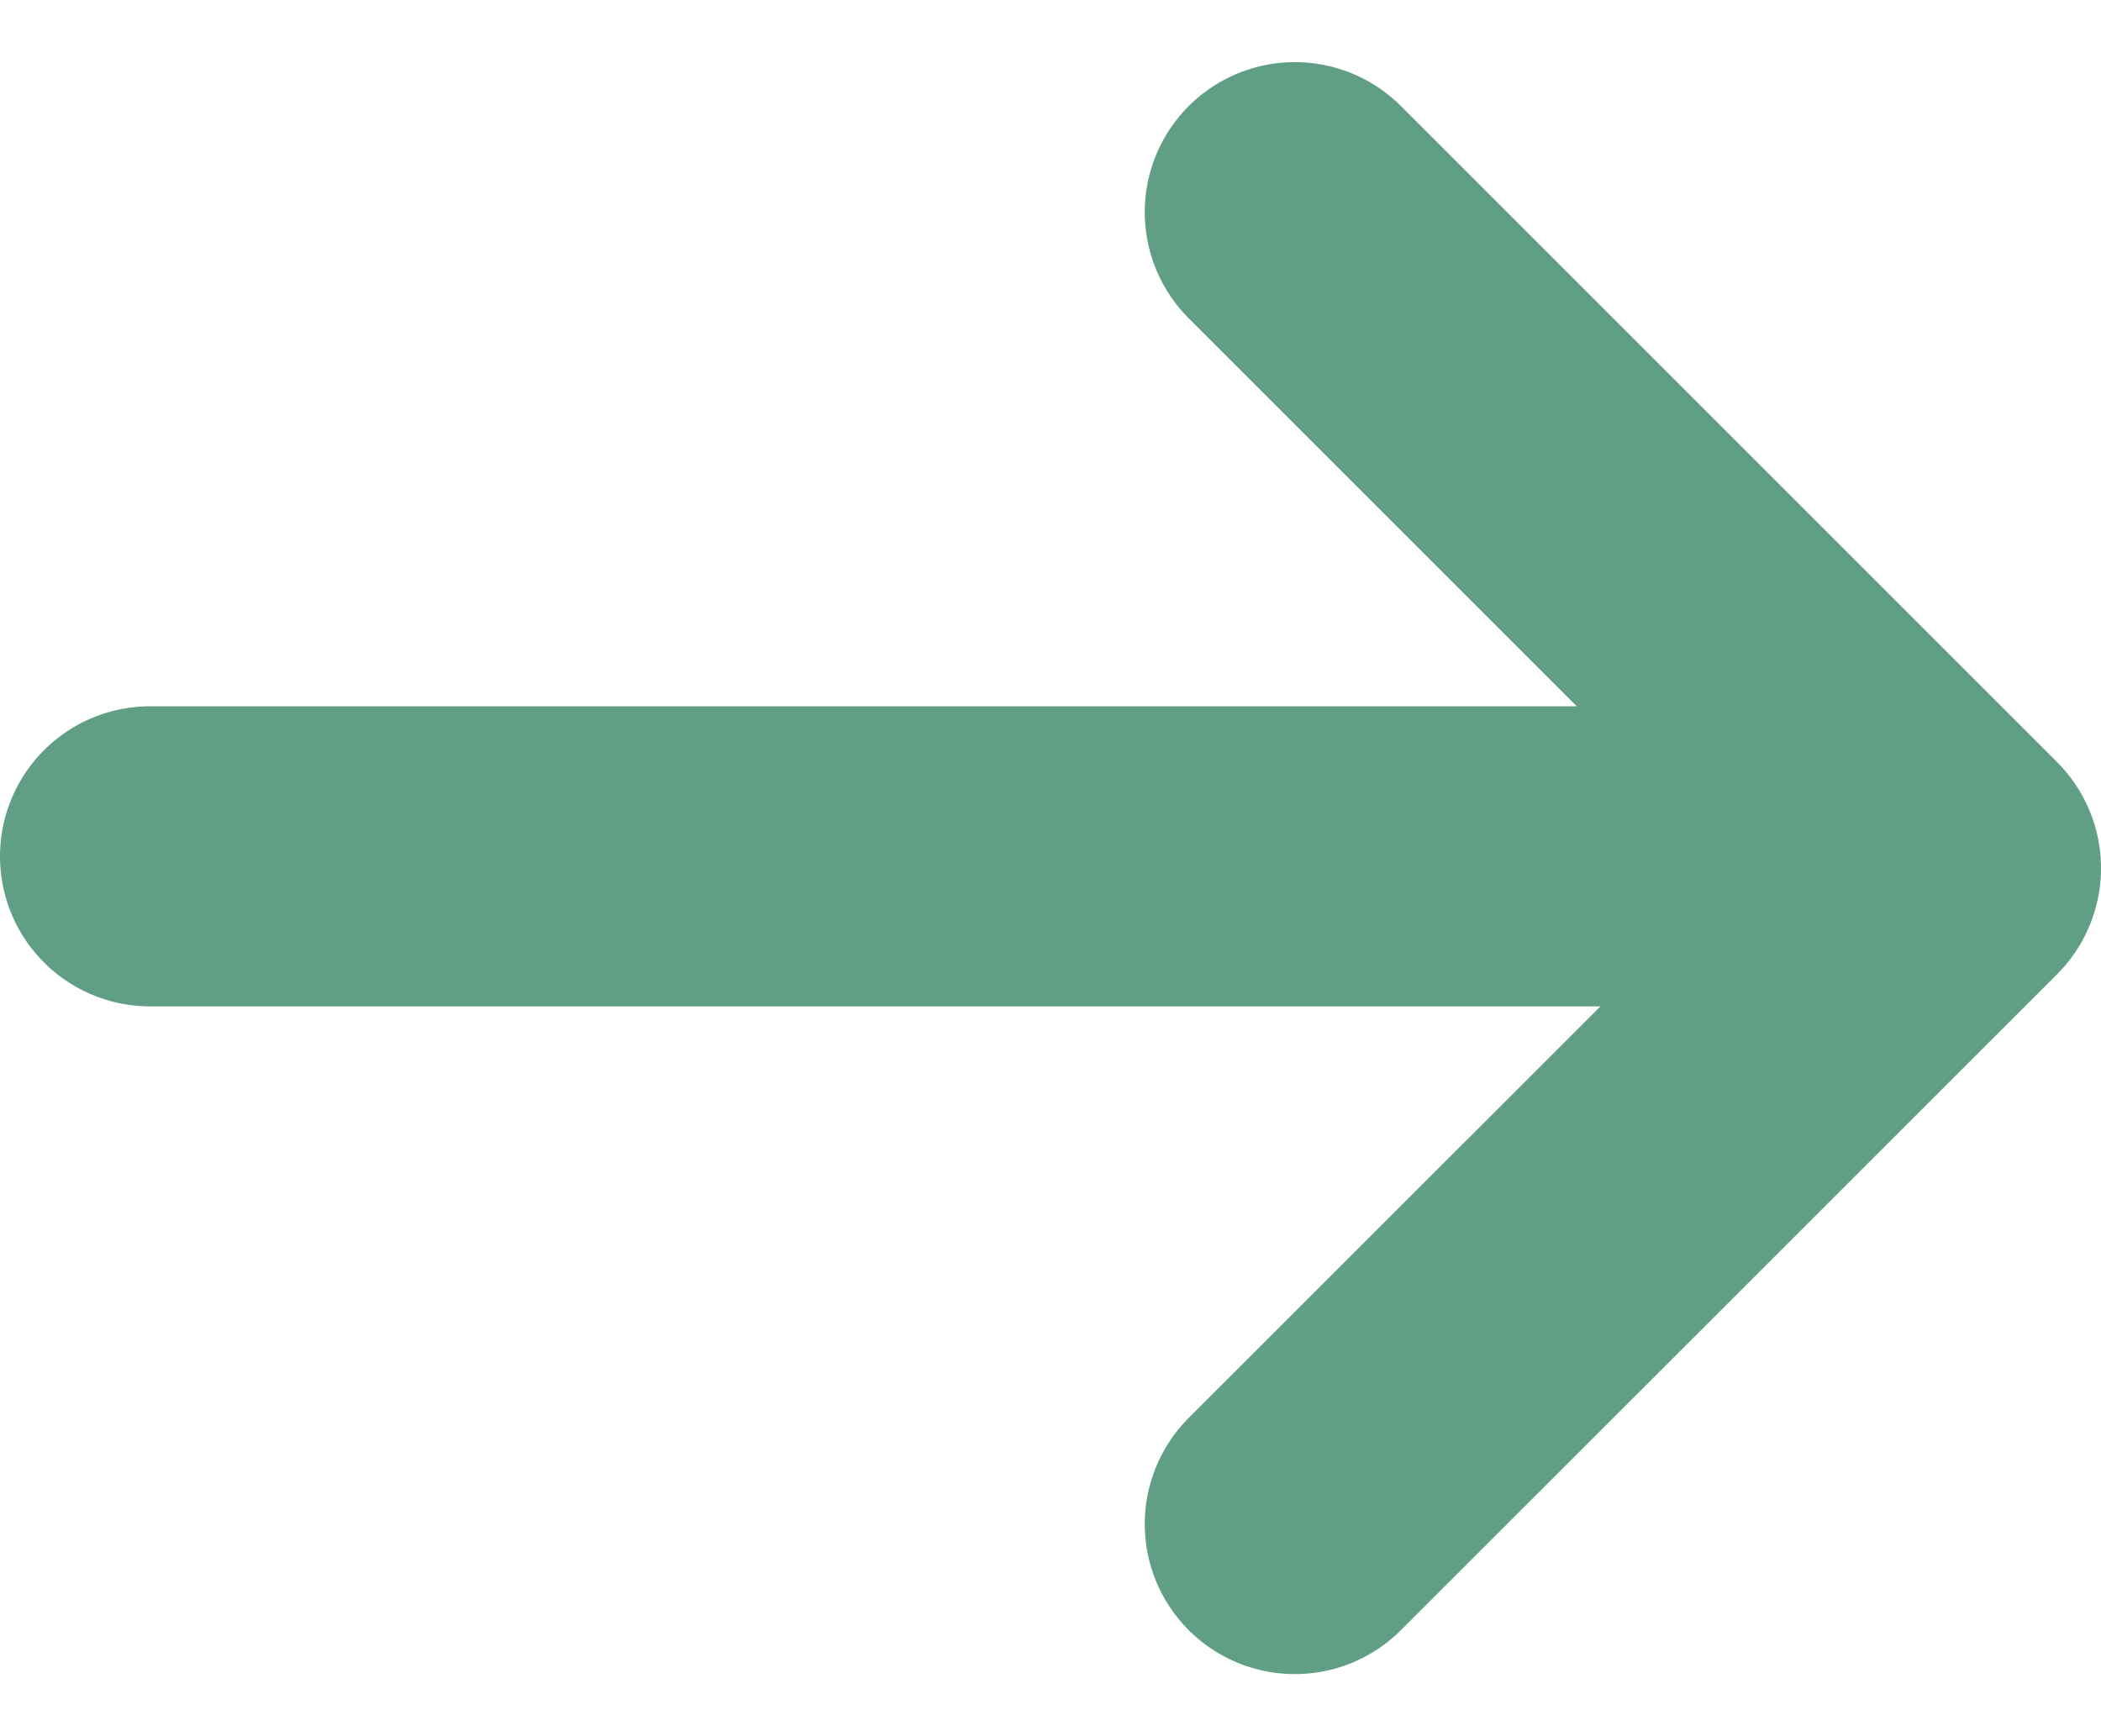 <svg xmlns="http://www.w3.org/2000/svg" width="14" height="11.572" viewBox="0 0 14 11.572">
  <g id="グループ_168317" data-name="グループ 168317" transform="translate(1.147 1.414)">
    <path id="パス_164412" data-name="パス 164412" d="M0,0,4.372,4.372,0,8.743" transform="translate(7.481)" fill="none" stroke="#609e86" stroke-linecap="round" stroke-linejoin="round" stroke-width="2"/>
    <line id="線_1411" data-name="線 1411" x2="11.203" transform="translate(-0.147 4.293)" fill="none" stroke="#609e86" stroke-linecap="round" stroke-width="2"/>
  </g>
</svg>
